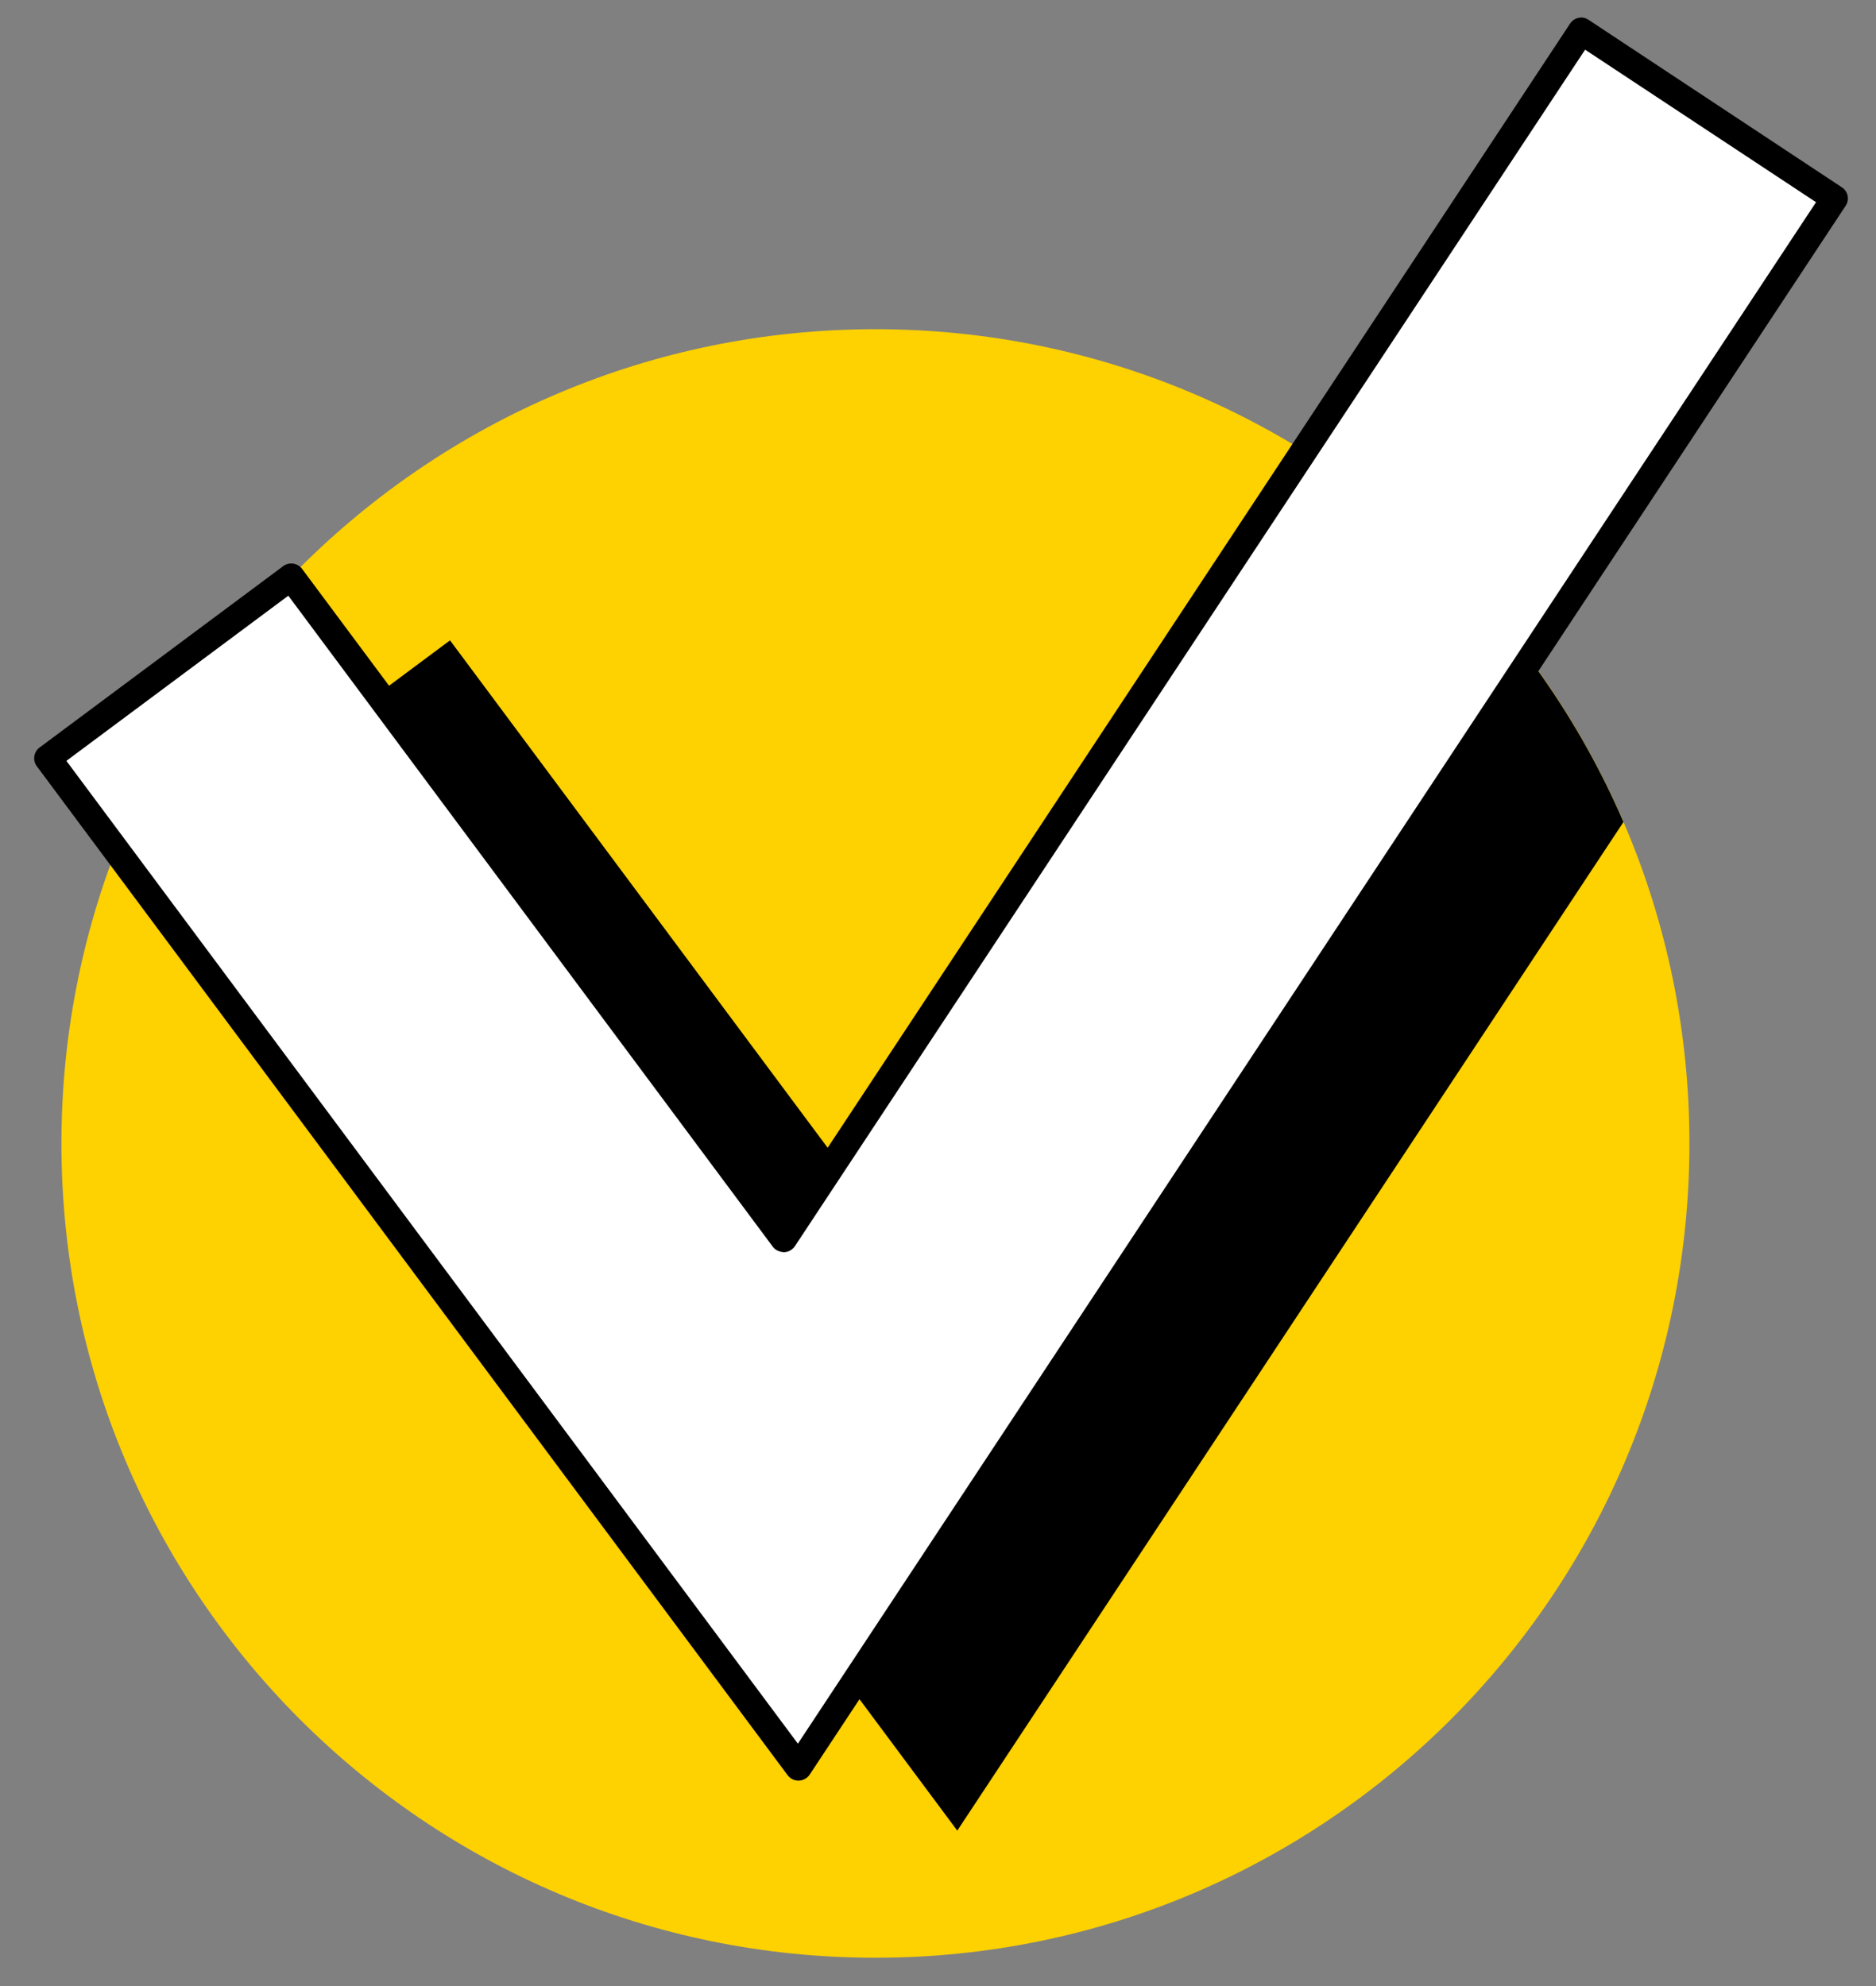 <svg width="51" height="54" viewBox="0 0 51 54" fill="none" xmlns="http://www.w3.org/2000/svg">
<rect x="0" y="0" width="51" height="54" fill="#808080" stroke="none"/>
<path d="M23.799 53.231C36.02 53.231 45.928 43.319 45.928 31.091C45.928 18.863 36.02 8.951 23.799 8.951C11.578 8.951 1.67 18.863 1.67 31.091C1.67 43.319 11.578 53.231 23.799 53.231Z" fill="#FED101"/>
<path d="M5.613 22.34L26.024 49.774L44.134 22.351C42.943 19.585 41.203 17.111 39.055 15.061L25.622 35.403L12.234 17.411L5.613 22.34Z" fill="black"/>
<path d="M21.705 48.05L1.294 20.615L7.915 15.682L21.303 33.678L42.986 0.843L49.874 5.396L21.705 48.05Z" fill="white"/>
<path d="M21.705 48.415C21.588 48.415 21.482 48.36 21.413 48.269L1.001 20.834C0.881 20.674 0.914 20.443 1.078 20.323L7.699 15.393C7.776 15.335 7.875 15.313 7.97 15.324C8.065 15.339 8.152 15.39 8.211 15.466L21.289 33.042L42.683 0.642C42.738 0.562 42.818 0.503 42.913 0.485C43.008 0.463 43.107 0.485 43.187 0.54L50.072 5.093C50.24 5.202 50.287 5.429 50.174 5.597L22.012 48.251C21.946 48.349 21.837 48.411 21.716 48.415C21.712 48.415 21.709 48.415 21.705 48.415ZM1.805 20.688L21.691 47.41L49.37 5.498L43.092 1.351L21.61 33.883C21.544 33.981 21.435 34.044 21.314 34.047C21.197 34.04 21.08 33.996 21.011 33.901L7.838 16.197L1.805 20.688Z" fill="black"/>
</svg>
